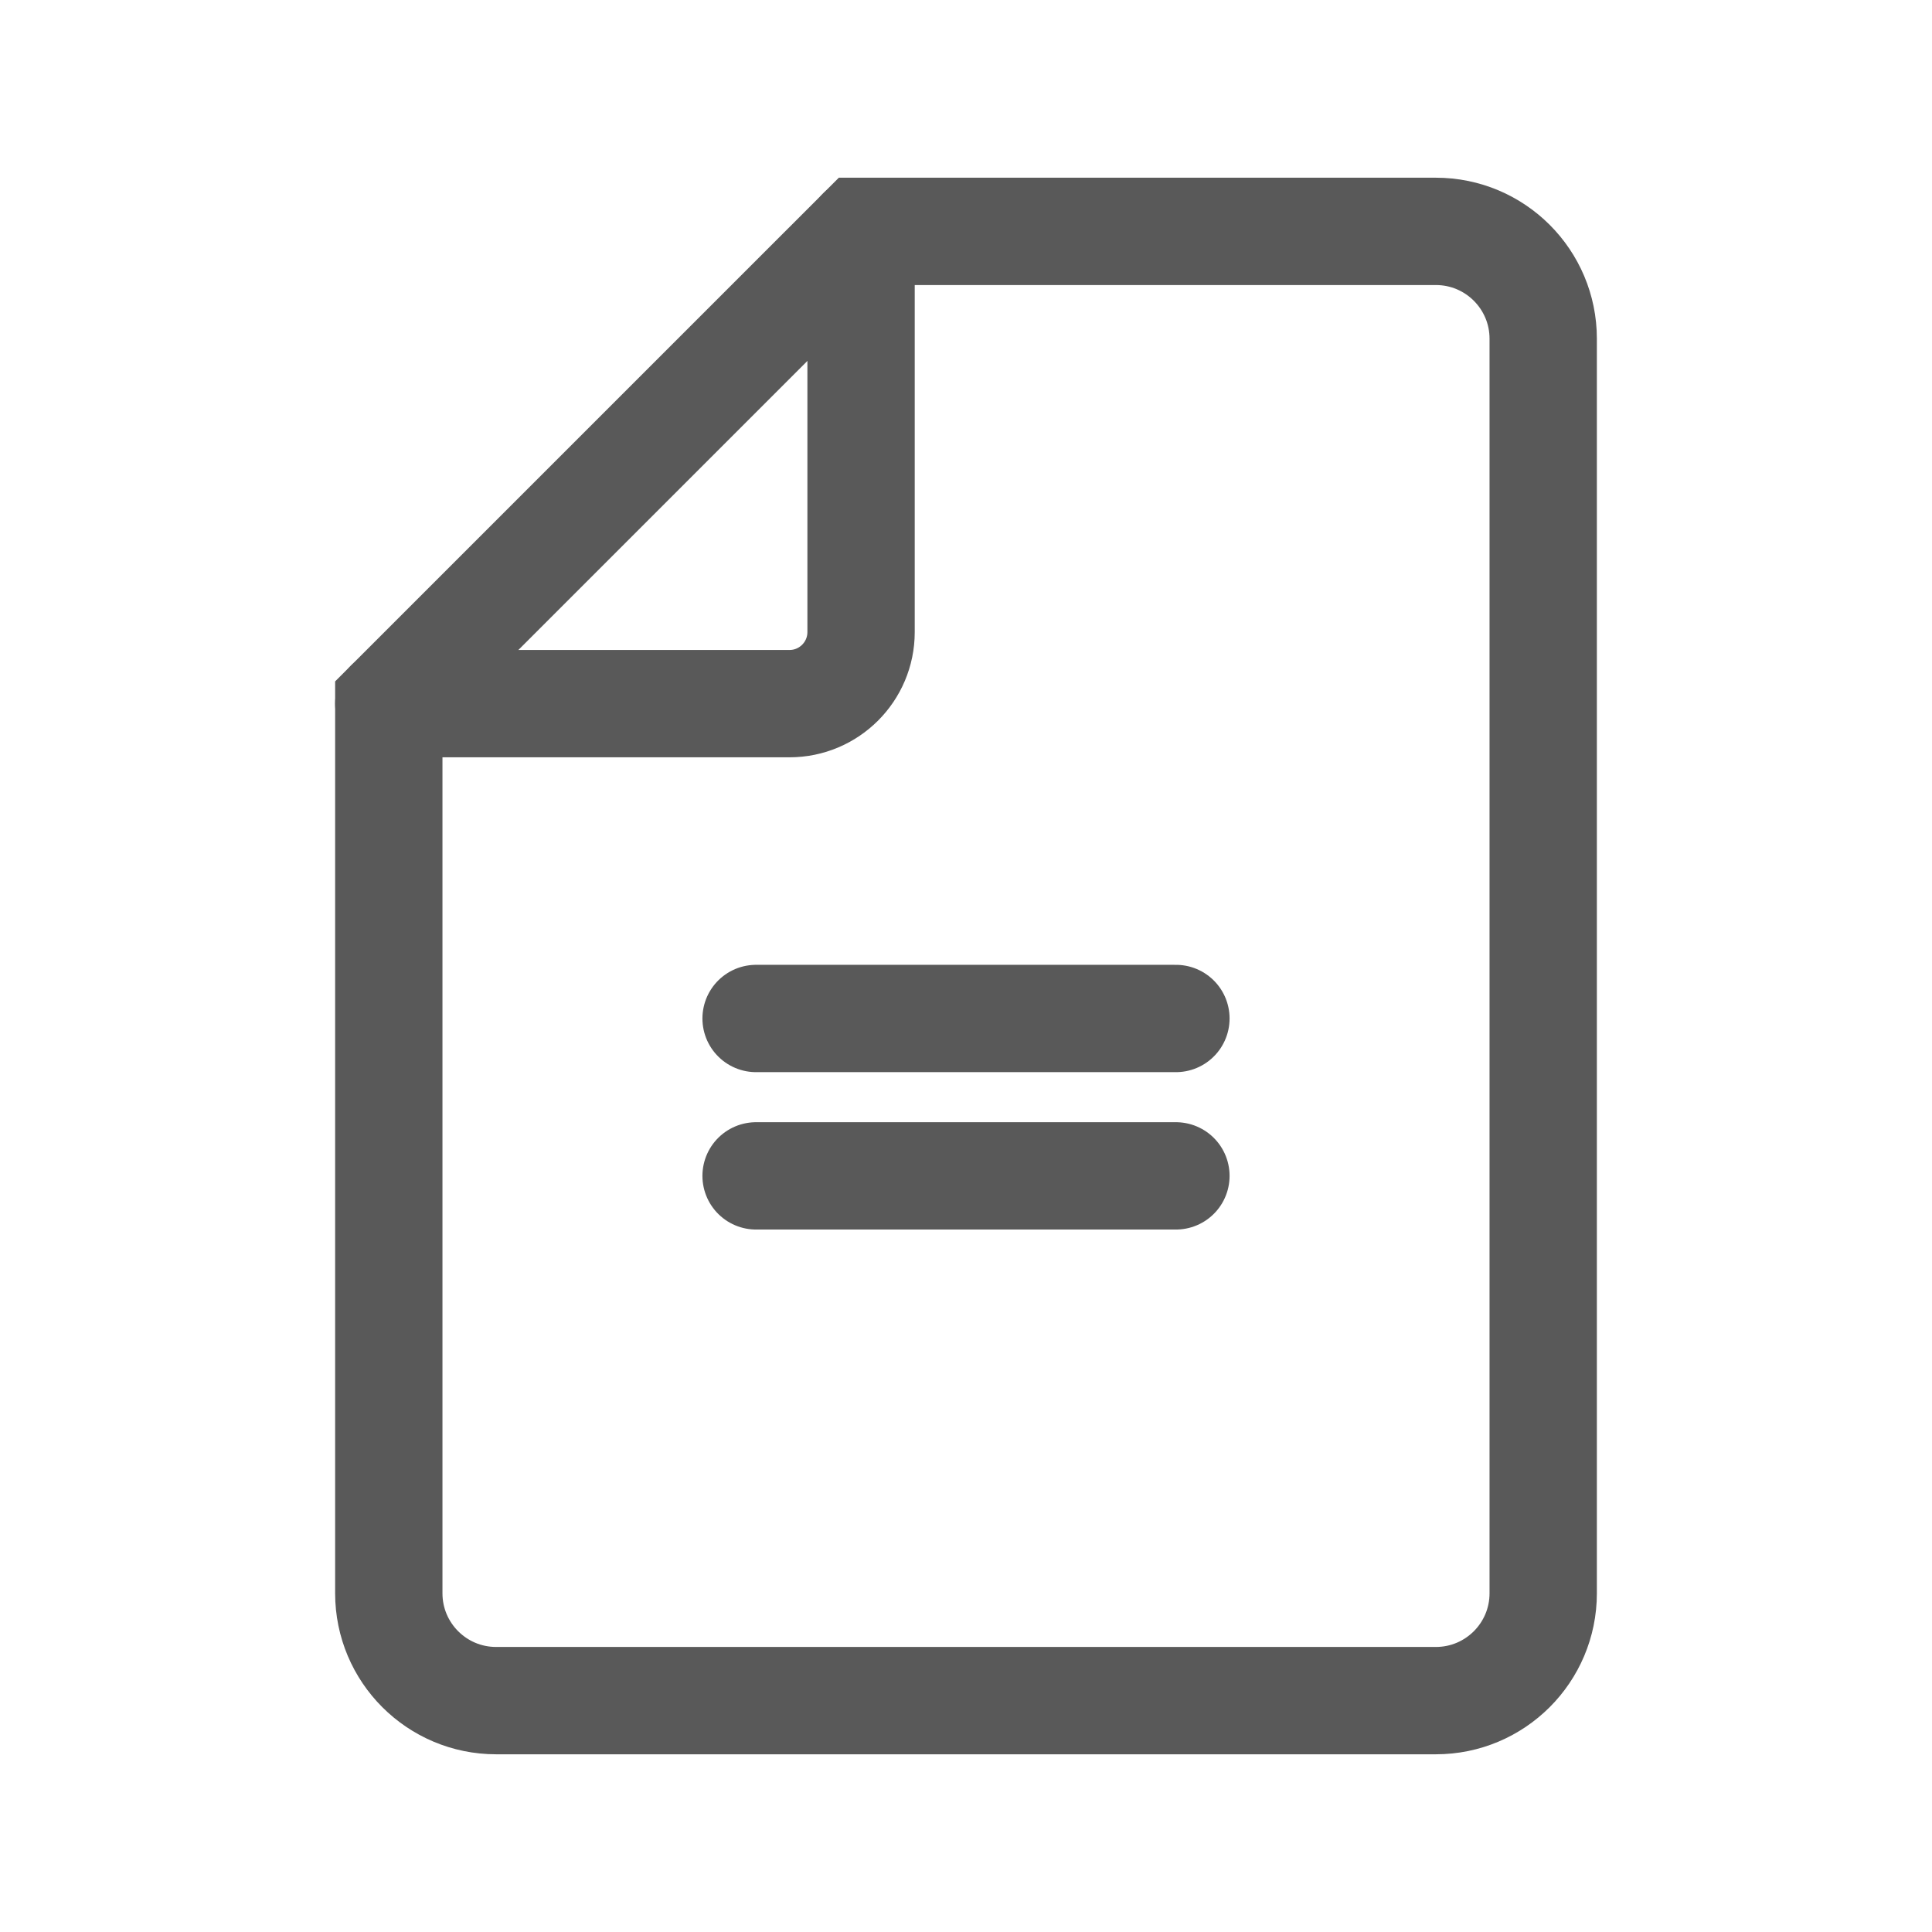 <svg width="54" height="54" viewBox="0 0 54 54" fill="none" xmlns="http://www.w3.org/2000/svg">
<path fill-rule="evenodd" clip-rule="evenodd" d="M24.067 6.467H40.133C41.79 6.467 43.133 7.81 43.133 9.467V44.533C43.133 46.19 41.79 47.533 40.133 47.533H13.867C12.21 47.533 10.867 46.19 10.867 44.533L10.867 19.667L24.067 6.467Z" stroke="#595959" stroke-width="3" stroke-linecap="round"/>
<path d="M10.867 19.667H22.067C23.171 19.667 24.067 18.771 24.067 17.667V6.467" stroke="#595959" stroke-width="3" stroke-linecap="round"/>
<path d="M21.133 28.467H32.867" stroke="#595959" stroke-width="3" stroke-linecap="round"/>
<path d="M21.133 32.866H32.867" stroke="#595959" stroke-width="3" stroke-linecap="round"/>
</svg>
